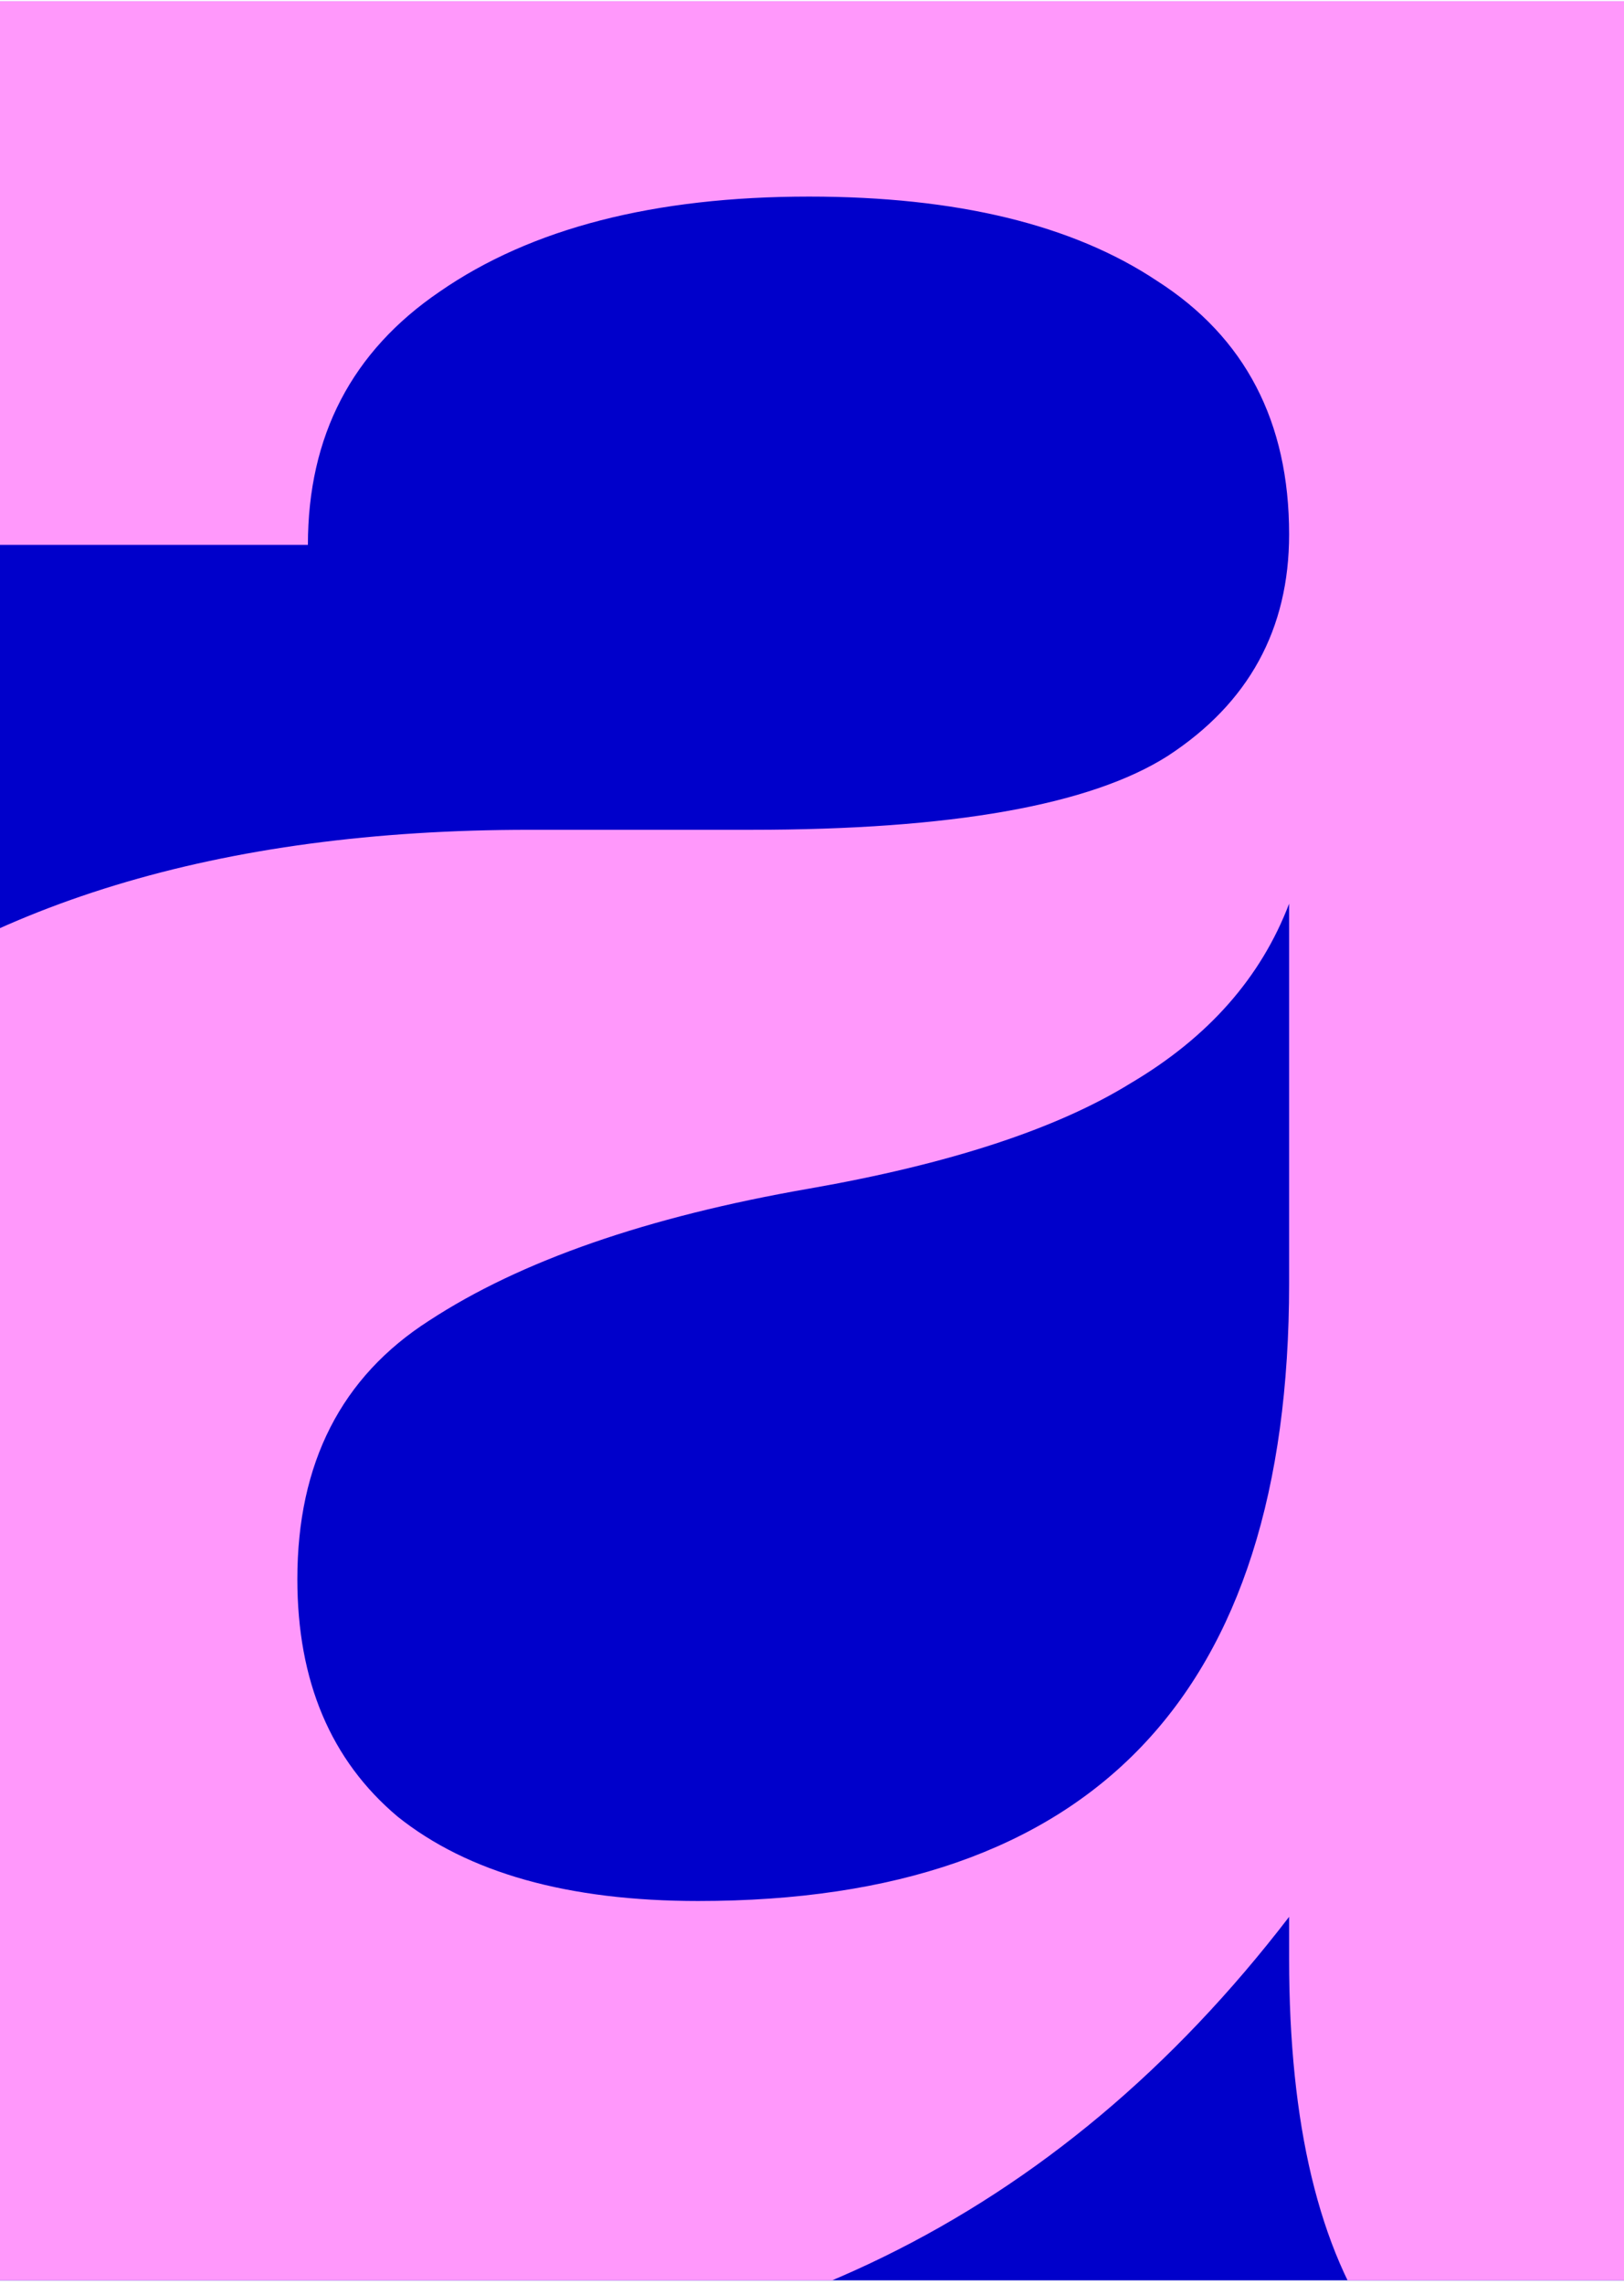 <svg width="335" height="471" fill="none" xmlns="http://www.w3.org/2000/svg"><g clip-path="url(#a)"><path fill="#0000CB" d="M0 .261h335v470H0z"/><path d="M74.397 488.879c-52.96 0-94.674-13.422-125.144-40.264-29.744-26.842-44.616-64.204-44.616-112.084 0-50.058 18.137-89.958 54.41-119.703 36.274-30.469 86.33-45.704 150.172-45.704h45.704c41.352 0 70.008-5.078 85.968-15.235 16.686-10.882 25.029-26.117 25.029-45.704 0-23.215-9.068-40.626-27.205-52.234-17.411-11.607-41.352-17.411-71.821-17.411-31.921 0-57.312 6.53-76.175 19.587-18.136 12.333-27.204 29.745-27.204 52.234H-85.57c2.902-51.508 25.391-94.31 67.469-128.408C23.977-50.144 87.818-67.192 173.423-67.192c82.703 0 143.642 15.96 182.818 47.88 39.9 31.196 59.851 78.714 59.851 142.555v263.345c0 24.666 1.813 44.253 5.441 58.763 3.627 14.509 9.068 26.479 16.323 35.91H284.419c-12.333-17.411-18.499-43.165-18.499-77.262v-8.706c-47.881 62.391-111.722 93.586-191.524 93.586Zm69.644-96.85c81.253 0 121.879-42.44 121.879-127.32v-78.35c-5.804 15.235-16.686 27.568-32.646 36.999-15.235 9.431-37.362 16.685-66.38 21.764-33.372 5.803-59.489 14.872-78.35 27.205-18.138 11.607-27.206 29.381-27.206 53.322 0 21.038 6.892 37.361 20.676 48.969 14.51 11.607 35.185 17.411 62.027 17.411Z" fill="#FF98FB"/></g><defs><clipPath id="a"><path fill="#fff" transform="translate(0 .261)" d="M0 0h335v470H0z"/></clipPath></defs></svg>